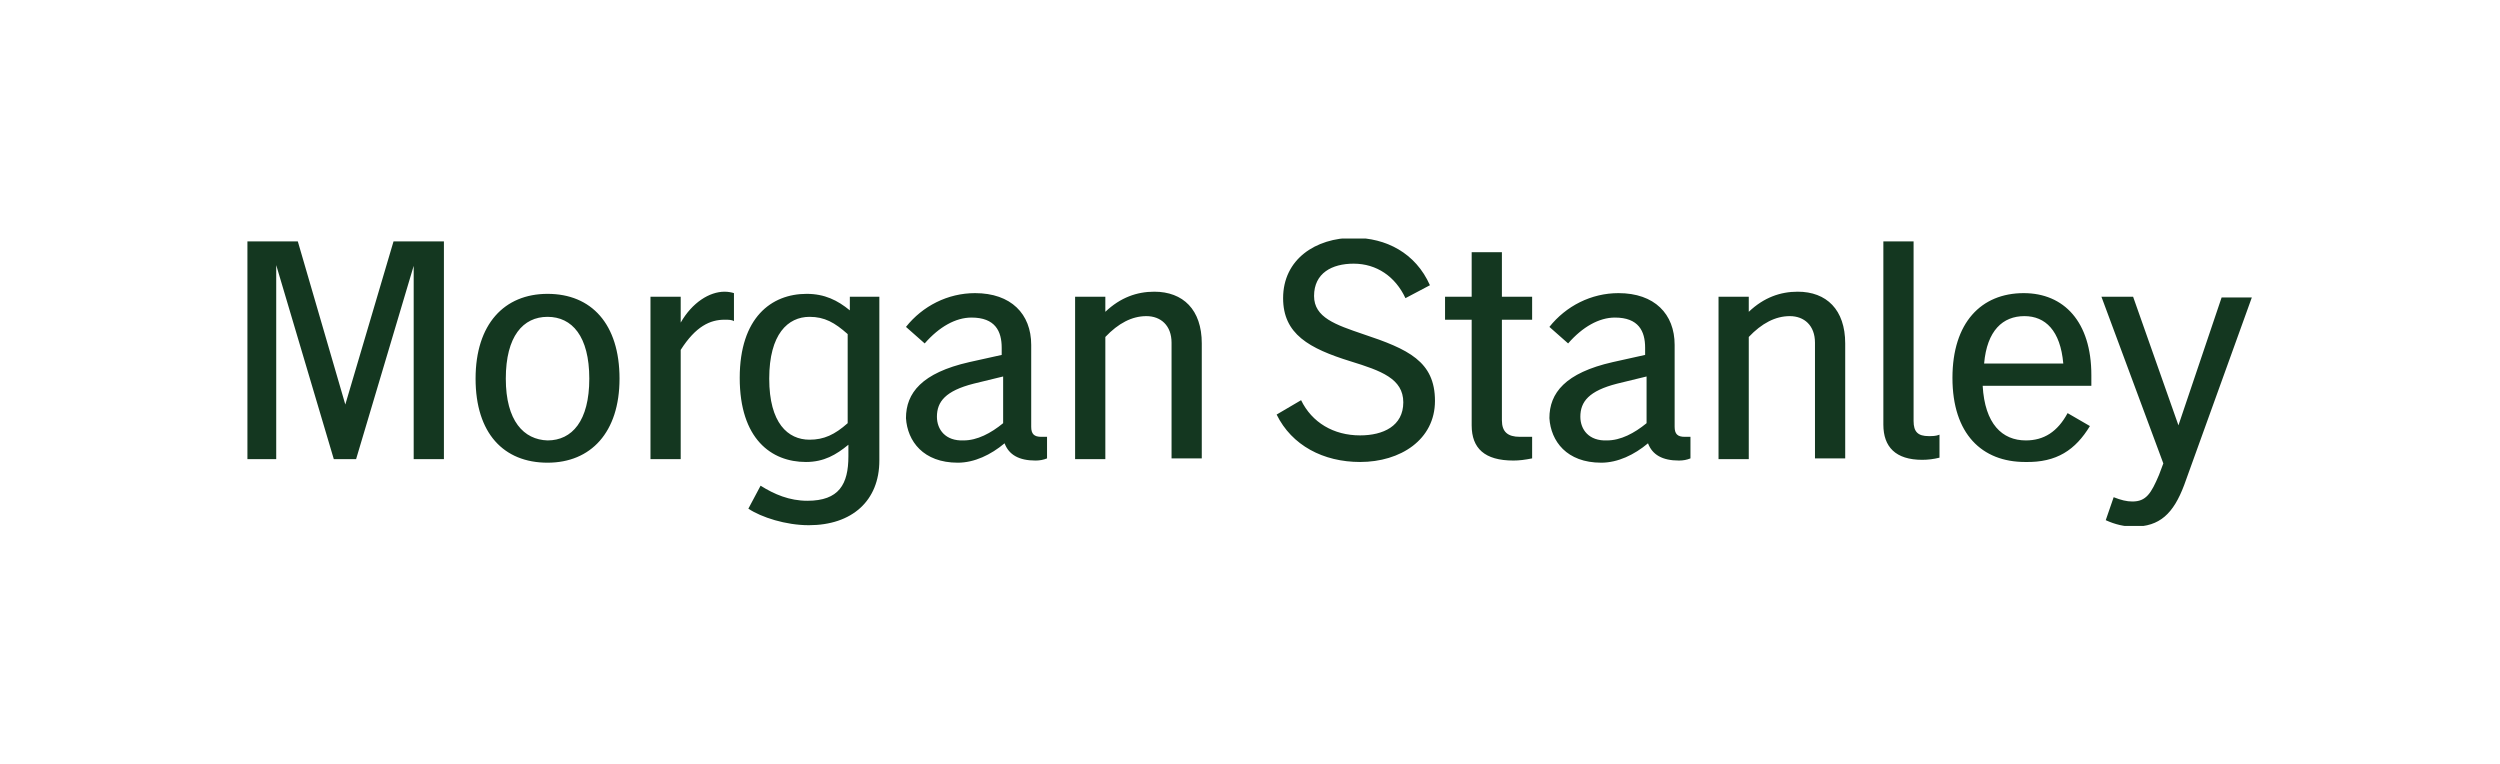 <svg width="242" height="74" viewBox="0 0 242 74" fill="none" xmlns="http://www.w3.org/2000/svg">
<g clip-path="url(#clip0_6279_14418)">
<path d="M23.951 44.441H26.738V25.663L32.311 44.441H34.471L40.045 25.732V44.441H42.971V23.367H38.094L33.426 39.156L28.828 23.367H23.951V44.441ZM53.003 28.445C48.823 28.445 46.036 31.366 46.036 36.652C46.036 41.938 48.753 44.789 53.003 44.789C57.183 44.789 59.97 41.868 59.97 36.652C59.97 31.366 57.253 28.445 53.003 28.445ZM48.962 36.652C48.962 32.548 50.634 30.67 53.003 30.67C55.372 30.67 57.044 32.548 57.044 36.652C57.044 40.755 55.372 42.633 53.003 42.633C50.704 42.563 48.962 40.755 48.962 36.652ZM62.966 44.441H65.892V33.87C67.355 31.574 68.748 30.948 70.142 30.948C70.49 30.948 70.838 30.948 71.047 31.087V28.375C70.838 28.305 70.49 28.236 70.142 28.236C68.679 28.236 67.007 29.279 65.892 31.227V28.723H62.966V44.441ZM78.014 44.72C79.756 44.72 80.94 44.024 82.125 43.05V44.163C82.125 46.876 81.219 48.475 78.154 48.475C76.412 48.475 74.949 47.849 73.625 47.015L72.441 49.24C73.695 50.075 76.064 50.84 78.293 50.84C82.473 50.84 85.121 48.475 85.121 44.581V28.723H82.264V30.044C81.08 29.07 79.826 28.445 78.084 28.445C74.67 28.445 71.605 30.74 71.605 36.582C71.605 42.494 74.67 44.72 78.014 44.72ZM74.461 36.652C74.461 32.34 76.272 30.67 78.363 30.67C79.826 30.67 80.801 31.227 82.055 32.34V40.964C80.801 42.077 79.756 42.563 78.363 42.563C76.272 42.563 74.461 40.964 74.461 36.652ZM92.714 44.789C94.317 44.789 95.919 44.024 97.243 42.911C97.661 44.024 98.636 44.581 100.239 44.581C100.657 44.581 101.005 44.511 101.353 44.372V42.285C101.144 42.285 101.005 42.285 100.796 42.285C100.099 42.285 99.821 42.007 99.821 41.312V33.383C99.821 30.392 97.87 28.375 94.386 28.375C91.739 28.375 89.301 29.627 87.698 31.644L89.51 33.244C90.903 31.644 92.505 30.74 94.038 30.74C96.337 30.74 96.964 32.061 96.964 33.661V34.356L93.829 35.052C89.231 36.095 87.698 38.043 87.698 40.477C87.838 42.703 89.37 44.789 92.714 44.789ZM90.694 40.338C90.694 38.877 91.53 37.834 94.247 37.139L97.104 36.443V40.964C95.919 41.938 94.596 42.633 93.272 42.633C91.53 42.703 90.694 41.59 90.694 40.338ZM104.07 44.441H106.997V32.618C108.251 31.296 109.574 30.601 110.968 30.601C112.361 30.601 113.406 31.505 113.406 33.174V44.372H116.332V33.244C116.332 29.975 114.521 28.236 111.734 28.236C110.062 28.236 108.46 28.792 106.997 30.183V28.723H104.07V44.441ZM131.659 44.72C135.561 44.72 138.905 42.563 138.905 38.808C138.905 34.982 136.327 33.8 131.938 32.34C129.291 31.435 127.201 30.74 127.201 28.653C127.201 26.428 128.942 25.523 131.032 25.523C133.262 25.523 135.073 26.775 136.048 28.862L138.417 27.61C137.024 24.48 134.167 23.02 131.032 23.02C127.34 23.02 124.205 25.106 124.205 28.862C124.205 32.34 126.713 33.73 130.754 34.982C133.68 35.887 135.839 36.652 135.839 38.947C135.839 41.242 133.889 42.146 131.659 42.146C129.082 42.146 126.992 40.894 125.946 38.738L123.578 40.129C125.041 43.12 128.106 44.72 131.659 44.72ZM147.126 42.285C145.941 42.285 145.384 41.798 145.384 40.686V30.948H148.31V28.723H145.384V24.411H142.458V28.723H139.88V30.948H142.458V41.172C142.458 43.398 143.712 44.581 146.499 44.581C147.056 44.581 147.614 44.511 148.31 44.372V42.285C147.823 42.285 147.614 42.285 147.126 42.285ZM154.998 44.789C156.601 44.789 158.203 44.024 159.527 42.911C159.945 44.024 160.92 44.581 162.523 44.581C162.941 44.581 163.289 44.511 163.637 44.372V42.285C163.428 42.285 163.289 42.285 163.08 42.285C162.383 42.285 162.105 42.007 162.105 41.312V33.383C162.105 30.392 160.154 28.375 156.671 28.375C154.023 28.375 151.585 29.627 149.982 31.644L151.794 33.244C153.187 31.644 154.789 30.74 156.322 30.74C158.621 30.74 159.248 32.061 159.248 33.661V34.356L156.113 35.052C151.515 36.095 149.982 38.043 149.982 40.477C150.122 42.703 151.654 44.789 154.998 44.789ZM152.978 40.338C152.978 38.877 153.814 37.834 156.531 37.139L159.388 36.443V40.964C158.203 41.938 156.88 42.633 155.556 42.633C153.814 42.703 152.978 41.59 152.978 40.338ZM166.354 44.441H169.281V32.618C170.535 31.296 171.858 30.601 173.252 30.601C174.645 30.601 175.69 31.505 175.69 33.174V44.372H178.616V33.244C178.616 29.975 176.805 28.236 174.018 28.236C172.346 28.236 170.744 28.792 169.281 30.183V28.723H166.354V44.441ZM186.698 42.216C185.653 42.216 185.235 41.798 185.235 40.755V23.367H182.309V41.103C182.309 43.259 183.493 44.511 186.071 44.511C186.628 44.511 187.186 44.441 187.743 44.302V42.077C187.395 42.216 187.046 42.216 186.698 42.216ZM202.304 41.242L200.144 39.99C199.169 41.798 197.845 42.633 196.103 42.633C193.804 42.633 192.132 41.033 191.923 37.347H202.443V36.304C202.443 31.157 199.796 28.375 195.894 28.375C191.784 28.375 188.997 31.227 188.997 36.582C188.997 42.007 191.853 44.72 196.033 44.72C199.099 44.789 200.91 43.537 202.304 41.242ZM195.964 30.601C197.984 30.601 199.447 31.992 199.726 35.191H192.062C192.341 31.992 193.874 30.601 195.964 30.601ZM206.414 48.545C205.857 48.545 205.299 48.406 204.603 48.128L203.836 50.353C204.742 50.771 205.648 50.979 206.553 50.979C209.062 50.979 210.385 49.727 211.43 46.945L217.979 28.792H215.053L210.873 41.172L206.484 28.723H203.418L209.41 44.859L208.992 45.972C208.226 47.78 207.738 48.545 206.414 48.545Z" fill="#143720"/>
</g>
<defs>
<clipPath id="clip0_6279_14418">
<rect width="194.098" height="27.821" fill="white" transform="translate(23.951 23.09)"/>
</clipPath>
</defs>
</svg>
